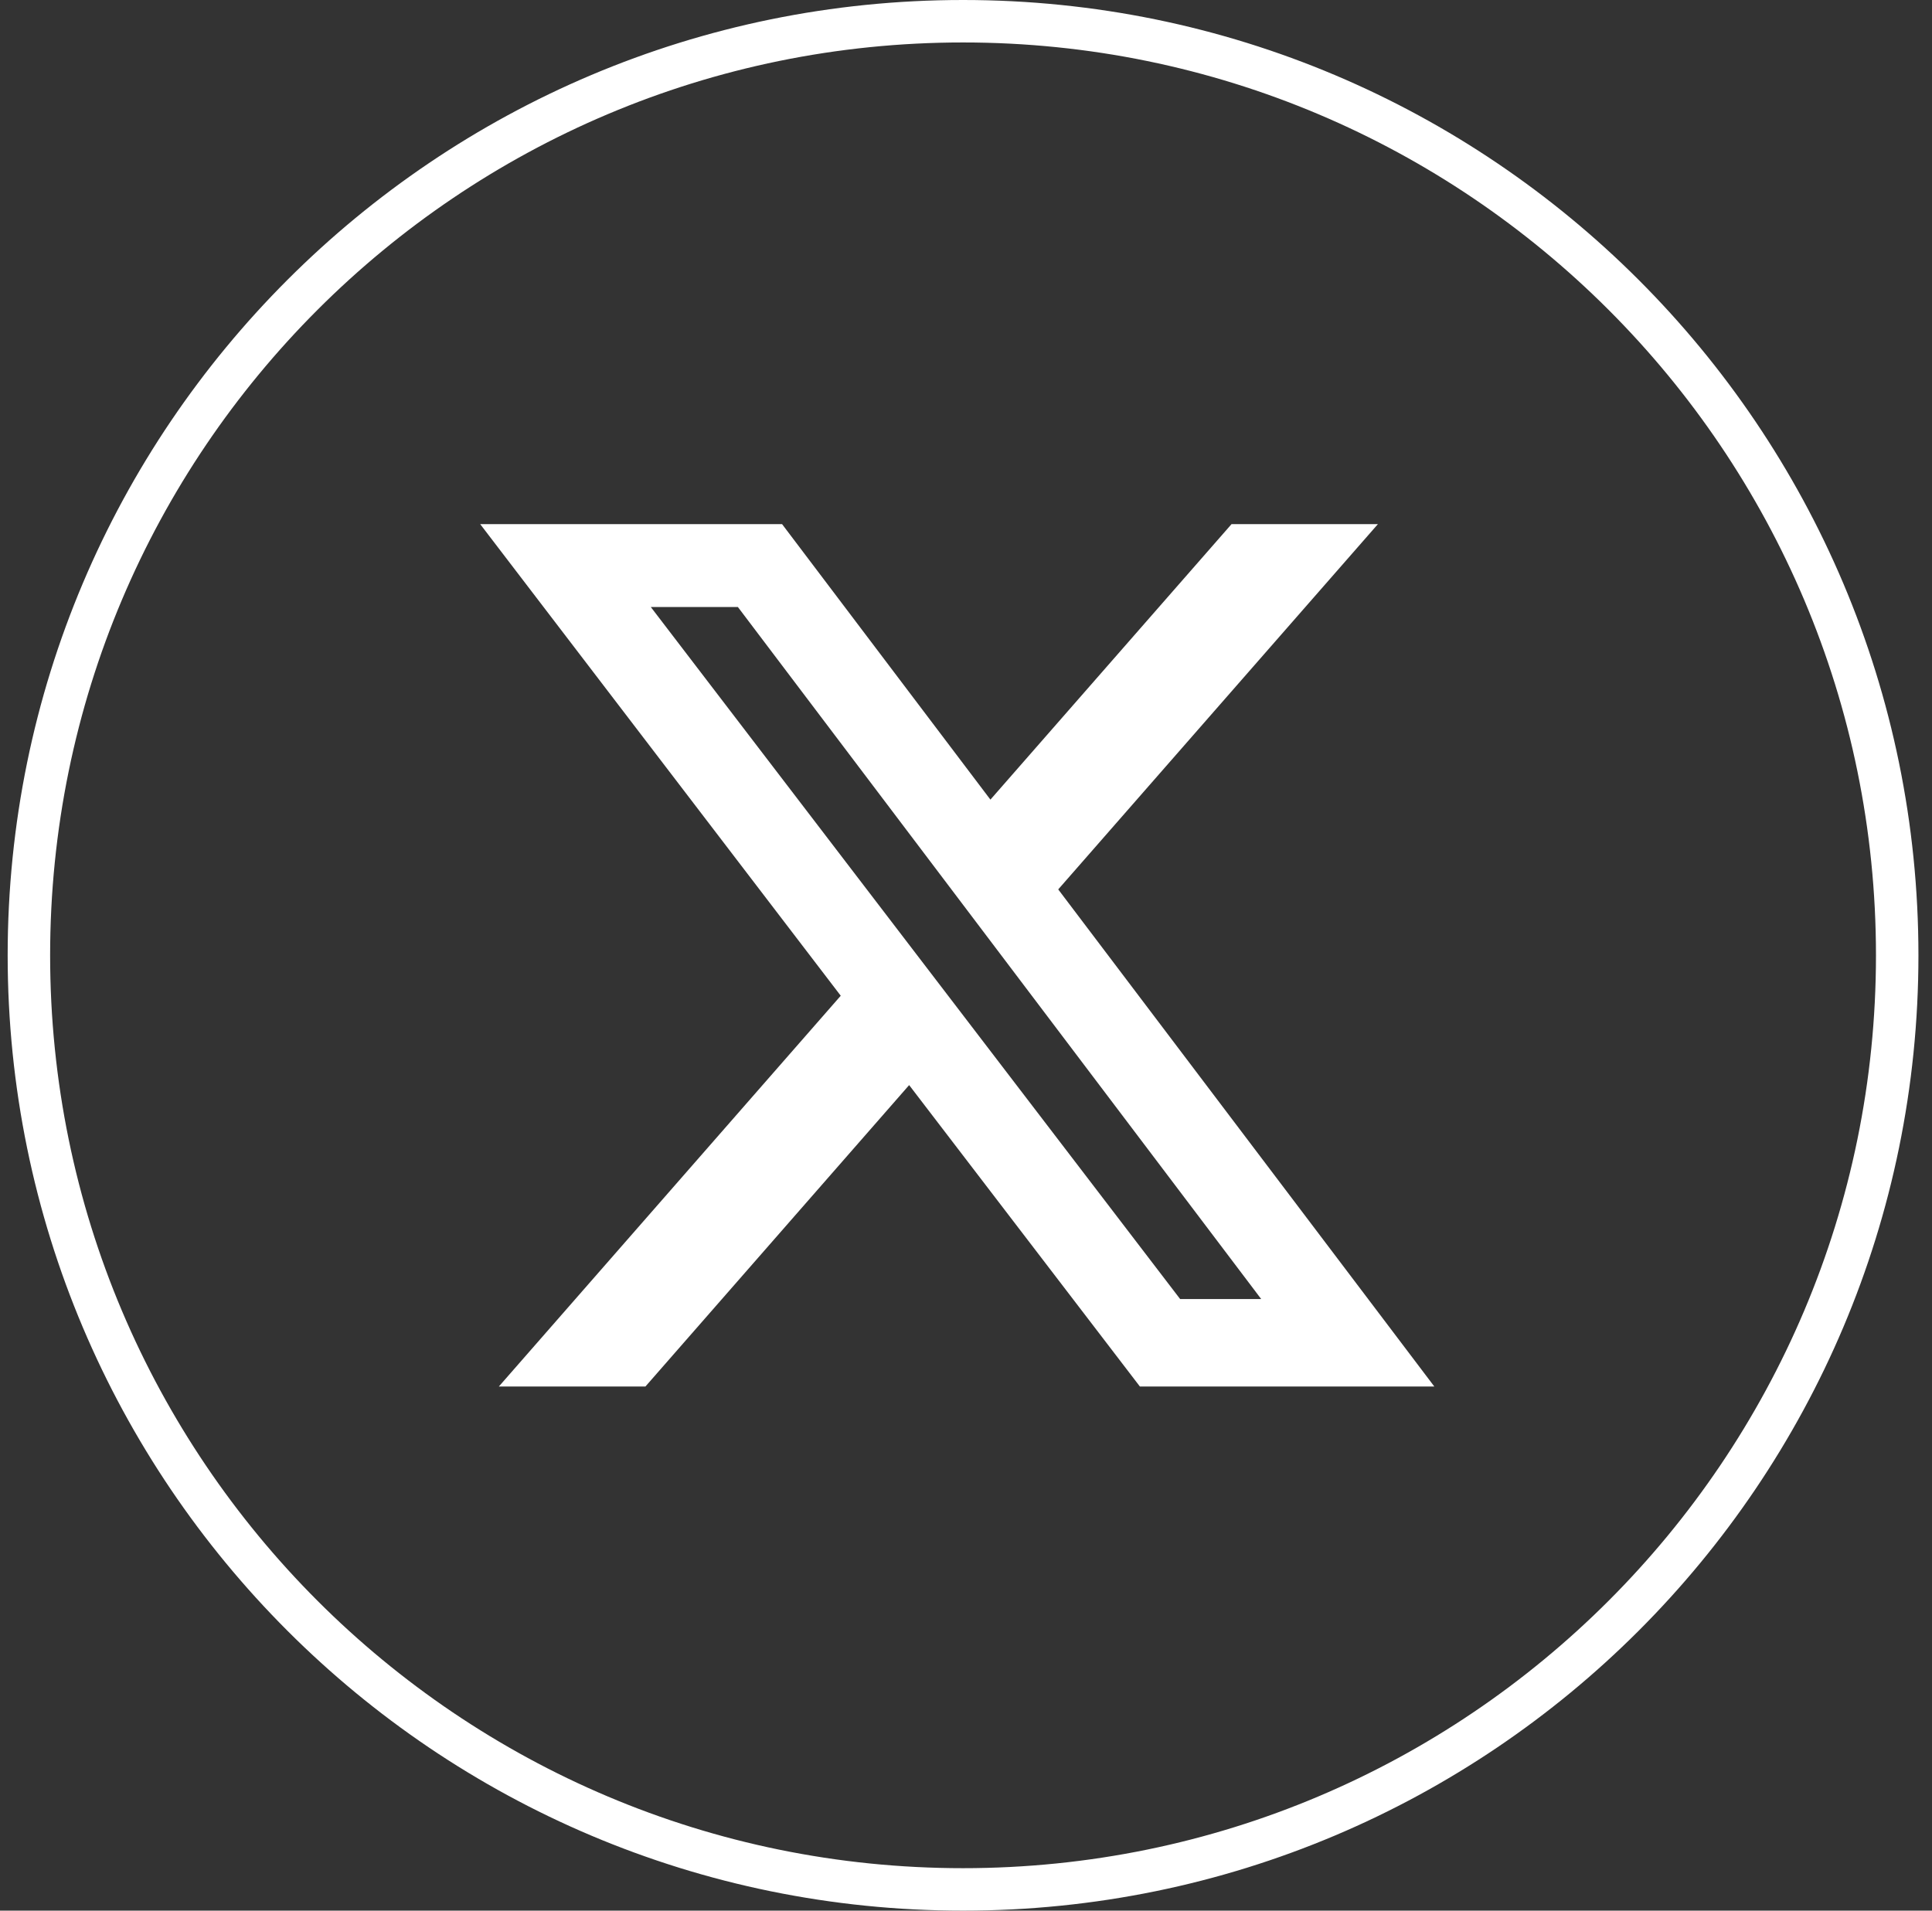 <svg width="91" height="90" viewBox="0 0 91 90" fill="none" xmlns="http://www.w3.org/2000/svg">
<rect x="0" y="0" width="91" height="90" fill="#333333" stroke="none"/>
<g clip-path="url(#clip0_323_8)">
<path d="M45.361 89C69.661 89 89.361 69.3 89.361 45C89.361 20.7 69.661 1 45.361 1C21.06 1 1.361 20.7 1.361 45C1.361 69.3 21.06 89 45.361 89Z" stroke="white" stroke-width="2"/>
<path d="M58.008 24.688H64.902L49.844 41.895L67.559 65.312H53.691L42.822 51.113L30.4 65.312H23.496L39.6 46.904L22.617 24.688H36.836L46.65 37.666L58.008 24.688ZM55.586 61.191H59.404L34.756 28.594H30.654L55.586 61.191Z" fill="white"/>
</g>
<defs>
<clipPath id="clip0_323_8">
<rect width="91" height="90" fill="white"/>
</clipPath>
</defs>
</svg>
